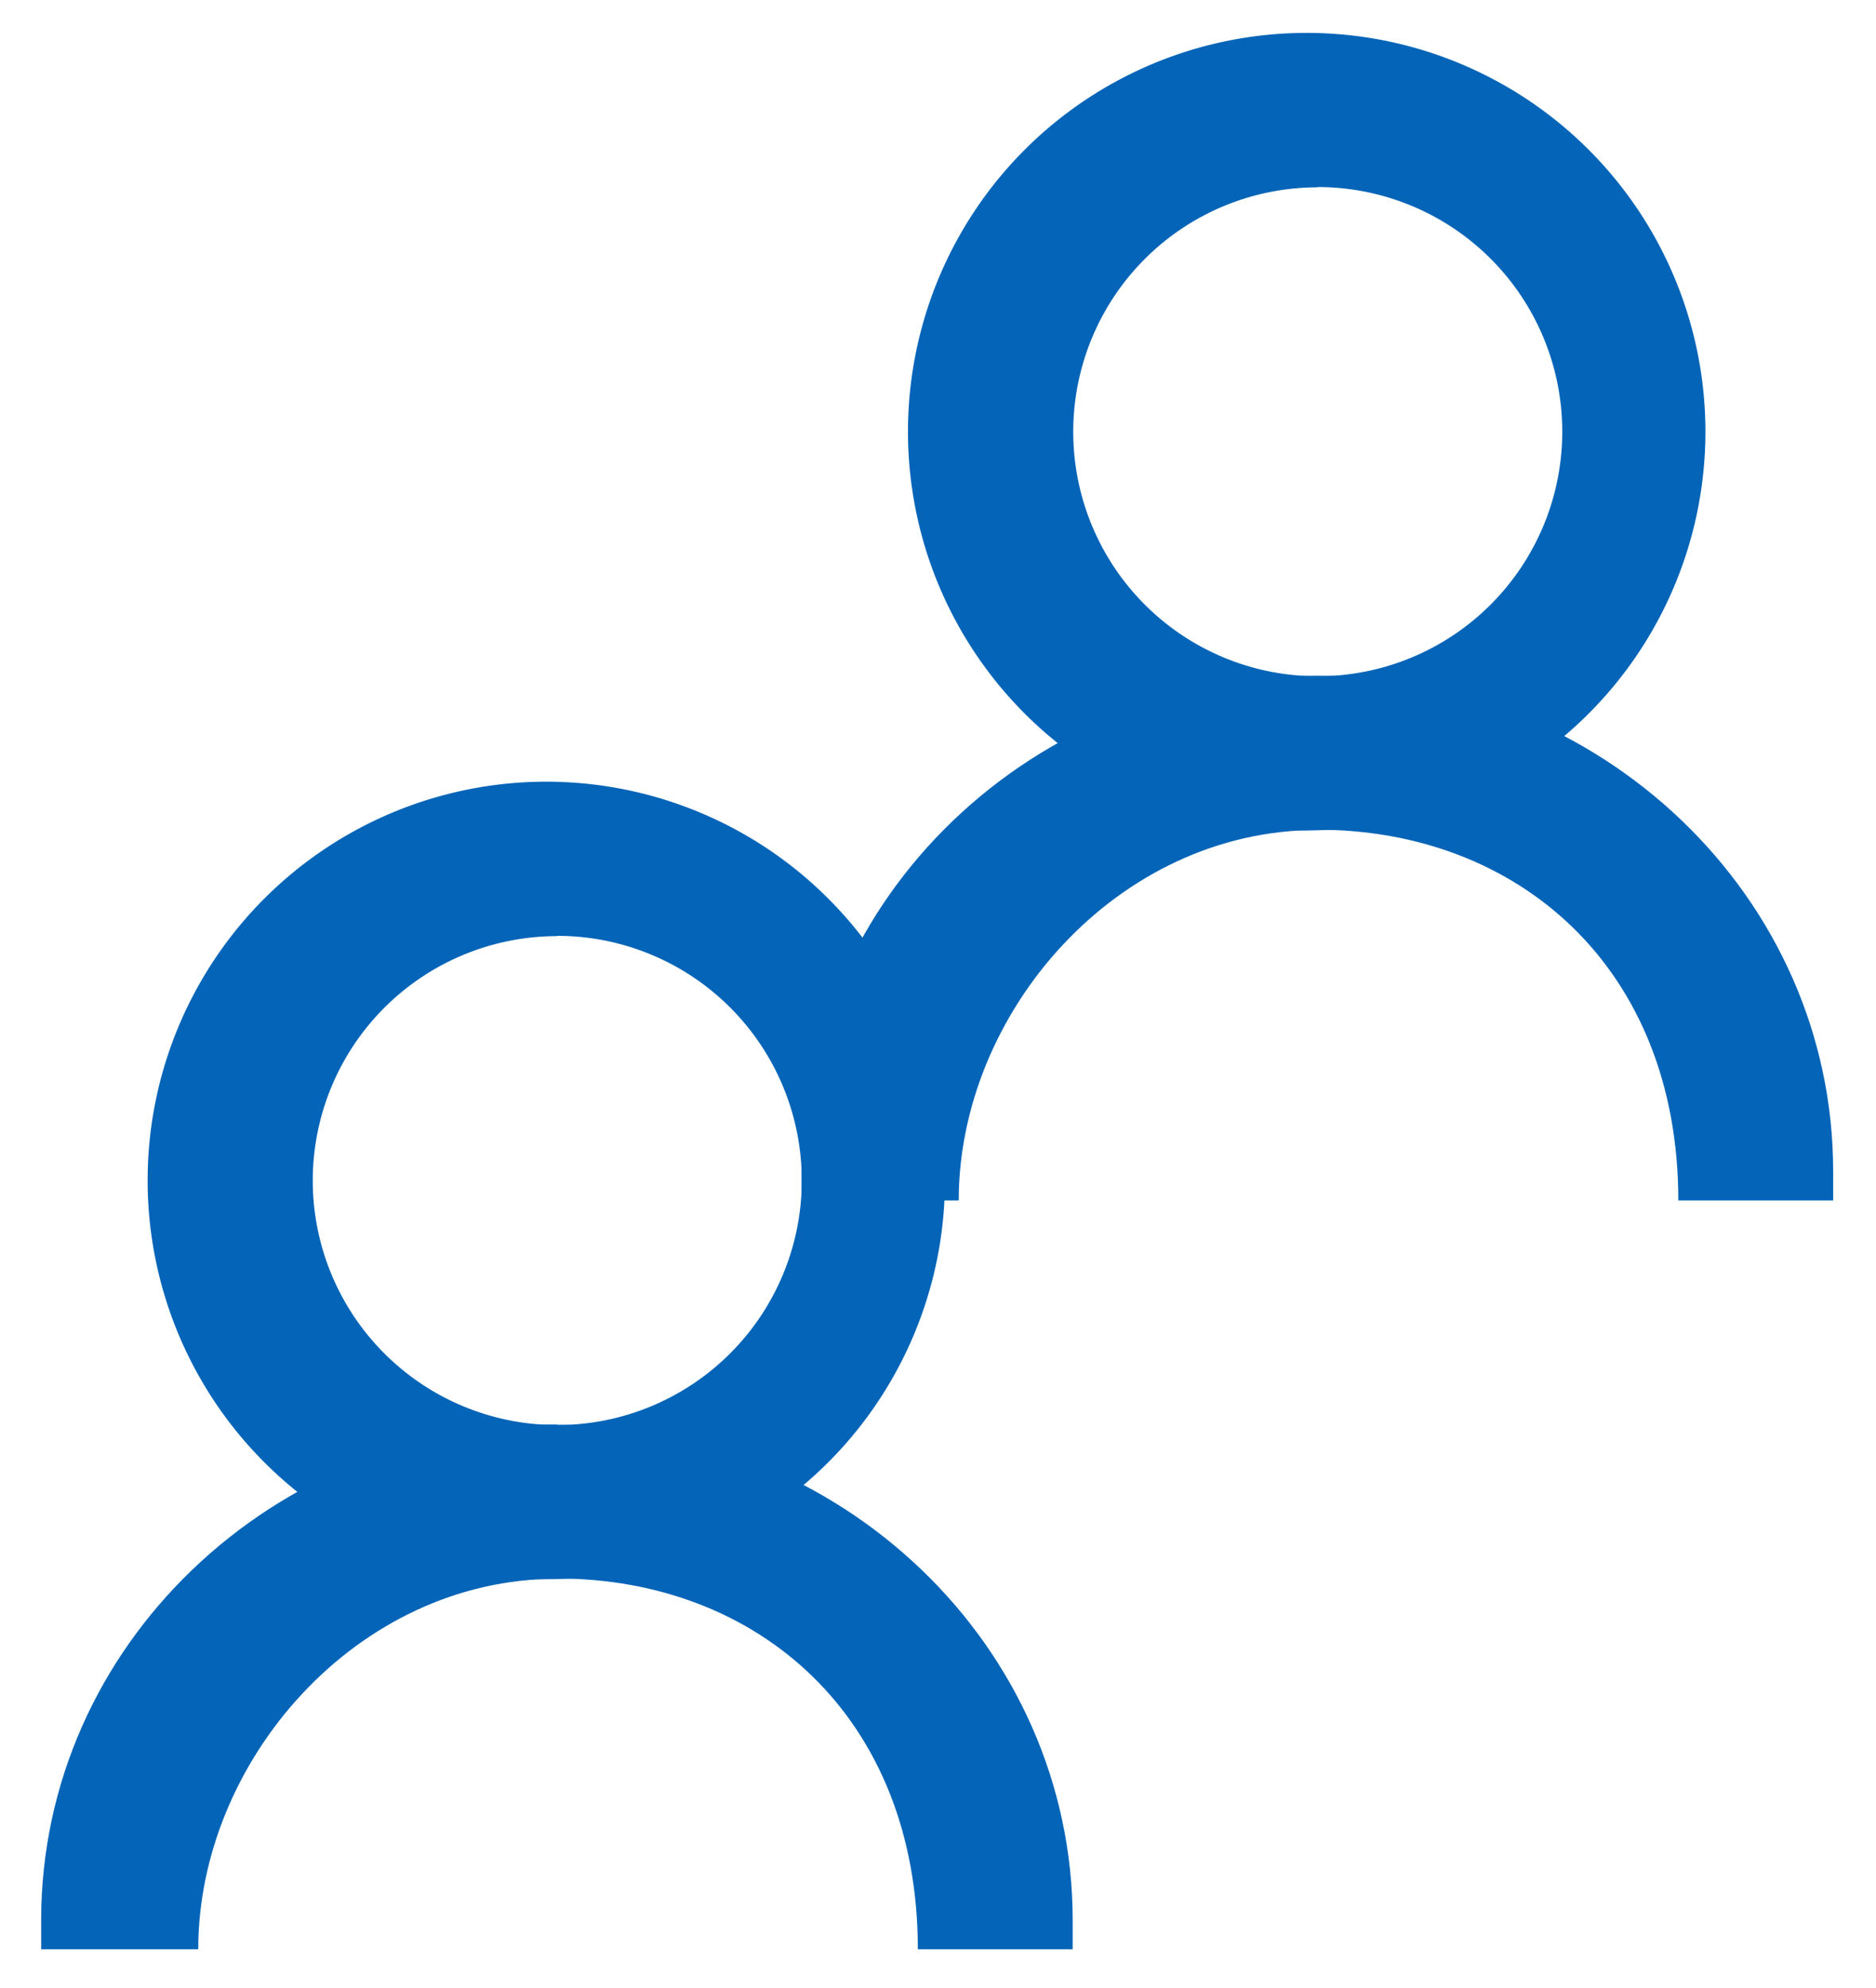 <svg xmlns="http://www.w3.org/2000/svg" id="microsoft-contacts-bare" viewBox="0 0 67 71">
    <g fill="#0364B8" fill-rule="nonzero">
    <path d="M19.9 50.87c-10.15 0-18.43 7.9-18.43 17.7v1.04h36.84v-1.03c0-9.81-8.27-17.7-18.42-17.7zm0 5.5c7.15 0 12.88 4.92 12.88 13.24H7.08c0-6.71 5.65-13.23 12.81-13.23z"/>
    <path d="M19.9 27.92a14.24 14.24 0 10-.02 28.47 14.24 14.24 0 00.01-28.47zm0 5.5a8.73 8.73 0 110 17.47 8.73 8.73 0 010-17.46z"/>
    <g>
        <path d="M47.05 24.13c-10.14 0-18.42 7.9-18.42 17.7v1.04h36.84v-1.04c0-9.8-8.27-17.7-18.42-17.7zm0 5.5c7.16 0 12.89 4.92 12.89 13.24h-25.7c0-6.71 5.65-13.23 12.81-13.23z"/>
        <path d="M47.05 1.18a14.24 14.24 0 10-.01 28.47 14.24 14.24 0 00.01-28.47zm0 5.5a8.73 8.73 0 11.02 17.47 8.73 8.73 0 01-.02-17.46z"/>
    </g>
    </g>
</svg>